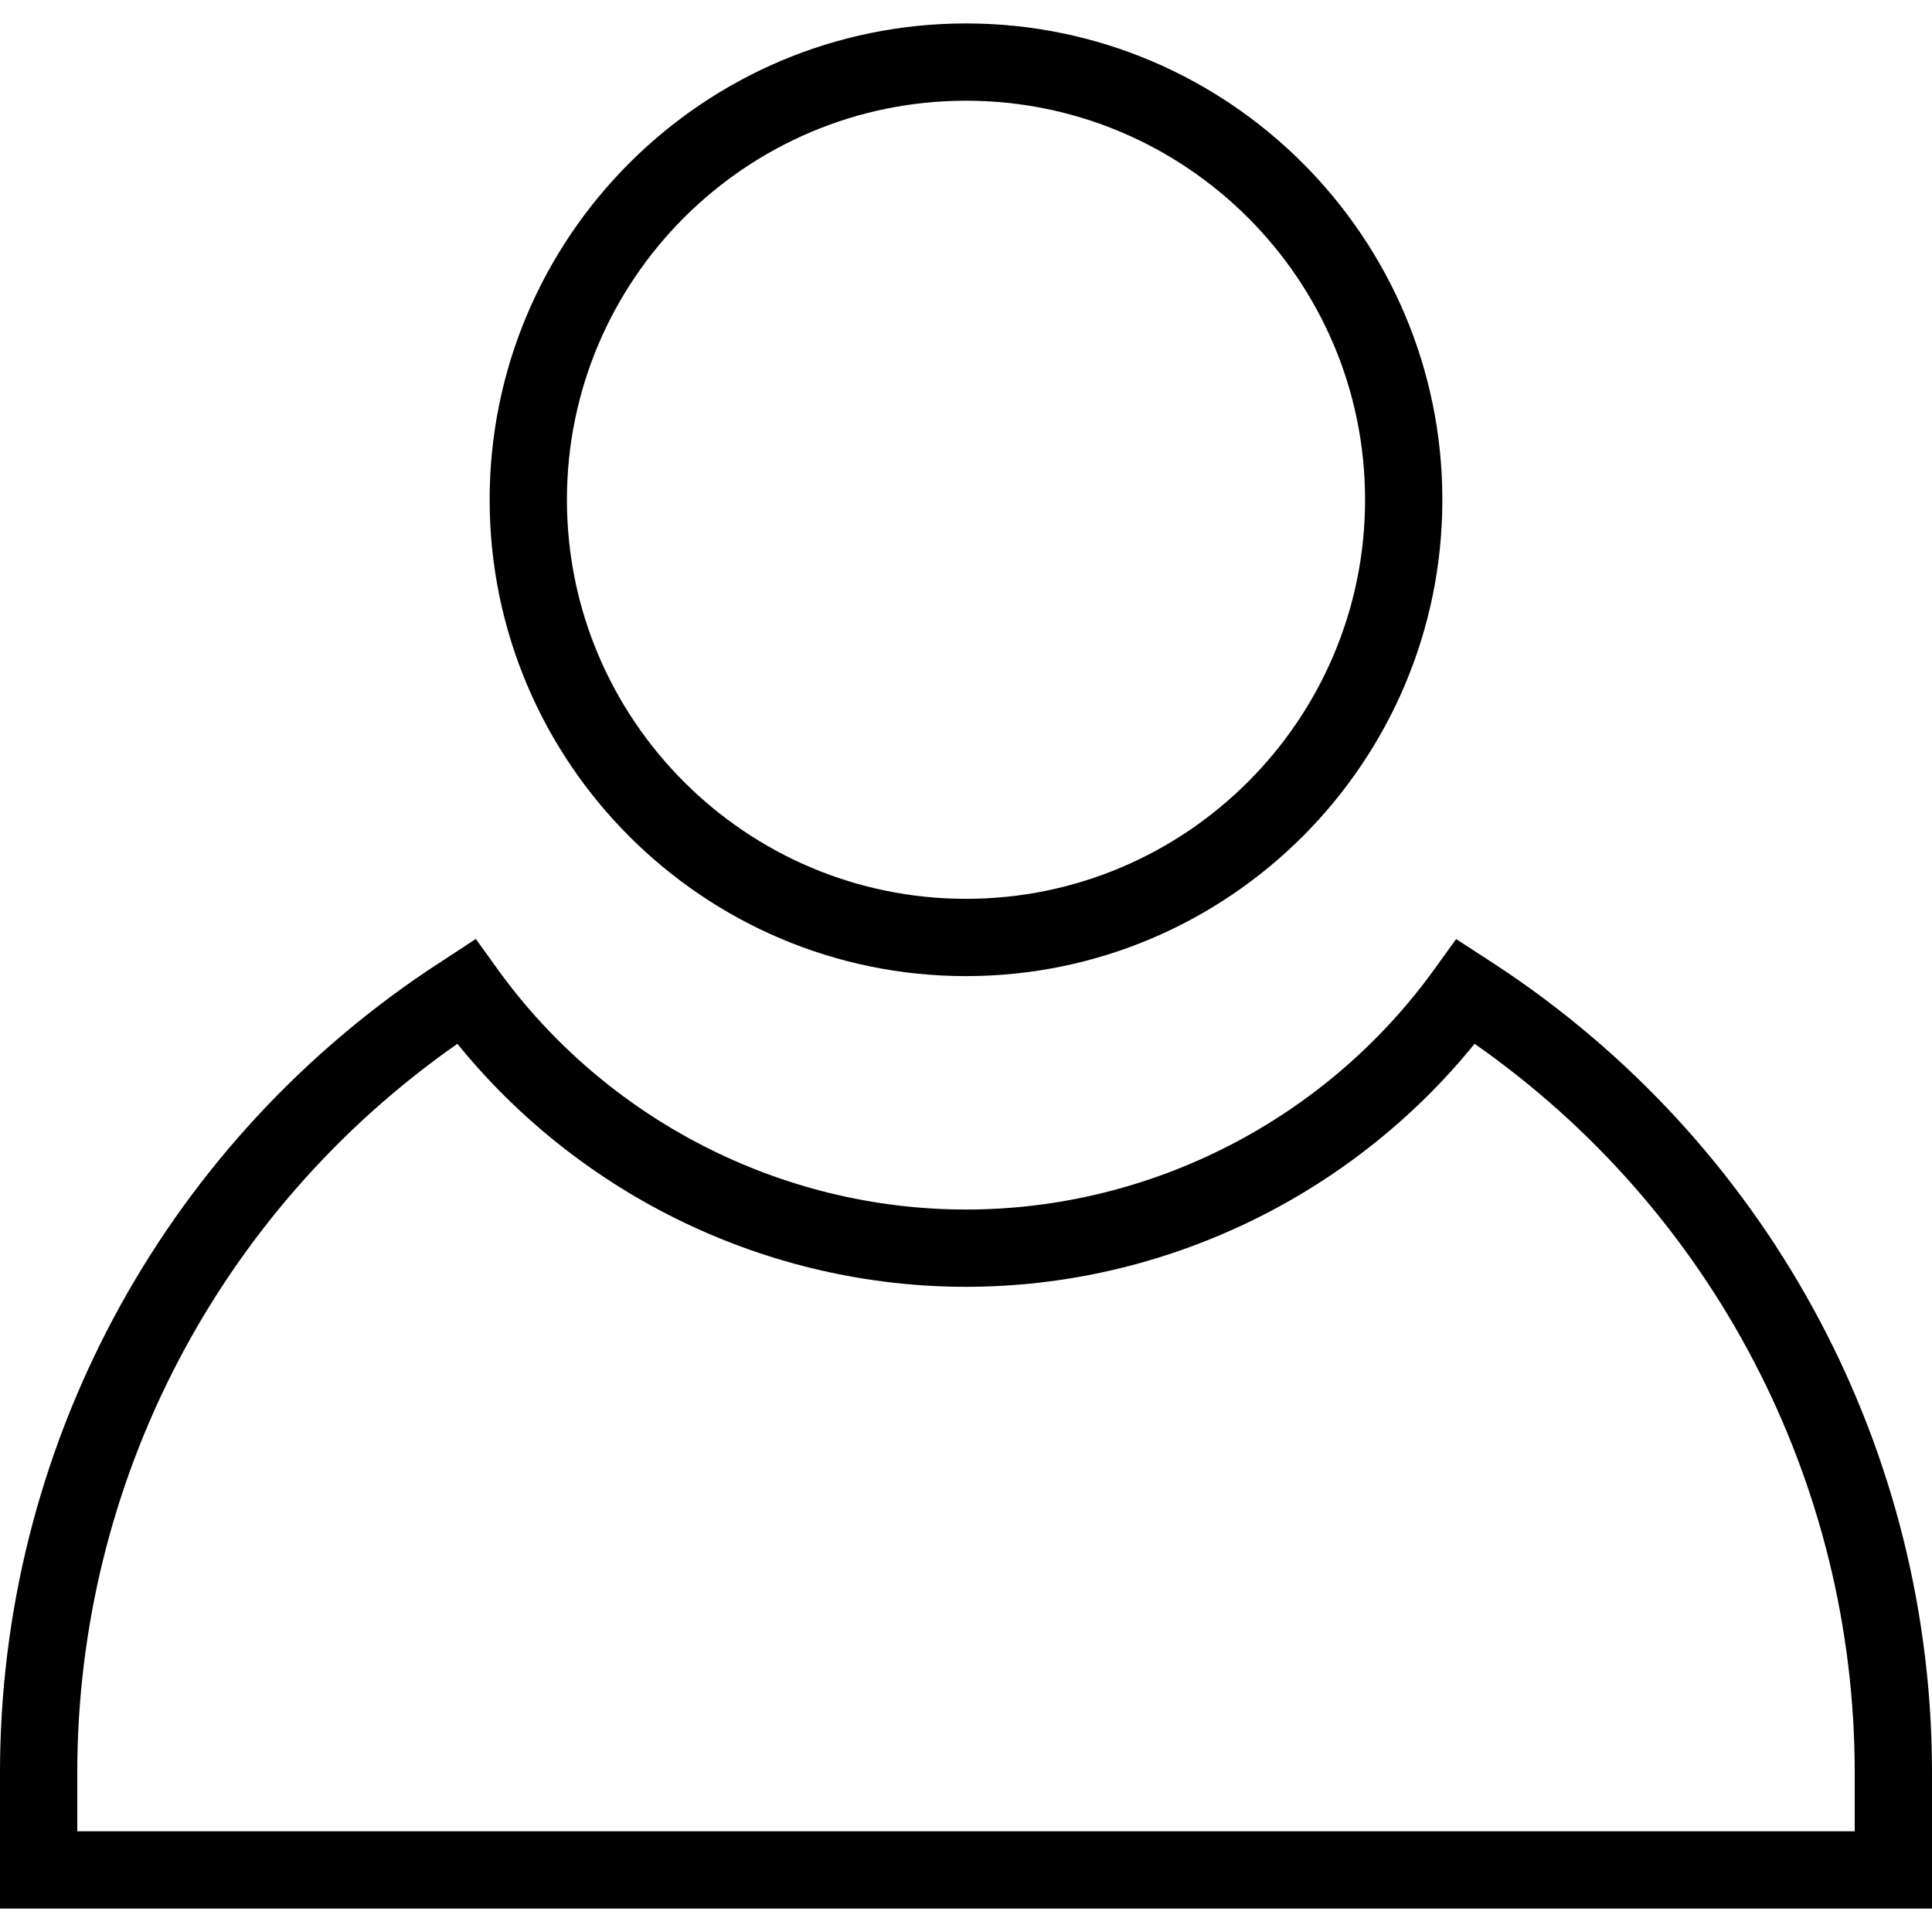 <?xml version="1.0" encoding="iso-8859-1"?>
<!-- Uploaded to: SVG Repo, www.svgrepo.com, Generator: SVG Repo Mixer Tools -->
<svg fill="#000000" height="800px" width="800px" version="1.1" id="Layer_1" xmlns="http://www.w3.org/2000/svg" xmlns:xlink="http://www.w3.org/1999/xlink" 
	 viewBox="0 0 492.308 492.308" xml:space="preserve">
<g>
	<g>
		<path d="M246.154,5.971c-66.933,0-121.385,54.452-121.385,121.375c0,66.933,54.452,121.385,121.385,121.385
			s121.385-54.452,121.385-121.385C367.538,60.423,313.087,5.971,246.154,5.971z M246.154,229.038
			c-56.072,0-101.692-45.615-101.692-101.692c0-56.067,45.62-101.683,101.692-101.683c56.072,0,101.692,45.615,101.692,101.683
			C347.846,183.423,302.226,229.038,246.154,229.038z"/>
	</g>
</g>
<g>
	<g>
		<path d="M384.394,248.019c-1.822-1.25-5.486-3.625-5.486-3.625l-7.865-5.106l-5.486,7.615
			c-27.649,38.385-72.284,61.308-119.404,61.308c-47.125,0-91.769-22.923-119.413-61.317l-5.495-7.635l-12.447,8.163
			C40.673,293.308,0,369.683,0,451.712v34.625h492.308v-34.625C492.308,370.106,451.966,293.962,384.394,248.019z M472.615,466.644
			H19.692v-14.933c0-74.154,36.125-143.279,96.861-185.731c31.577,38.942,79.337,61.923,129.601,61.923
			c50.255,0,98.019-22.99,129.596-61.923c60.716,42.423,96.865,111.625,96.865,185.731V466.644z"/>
	</g>
</g>
</svg>